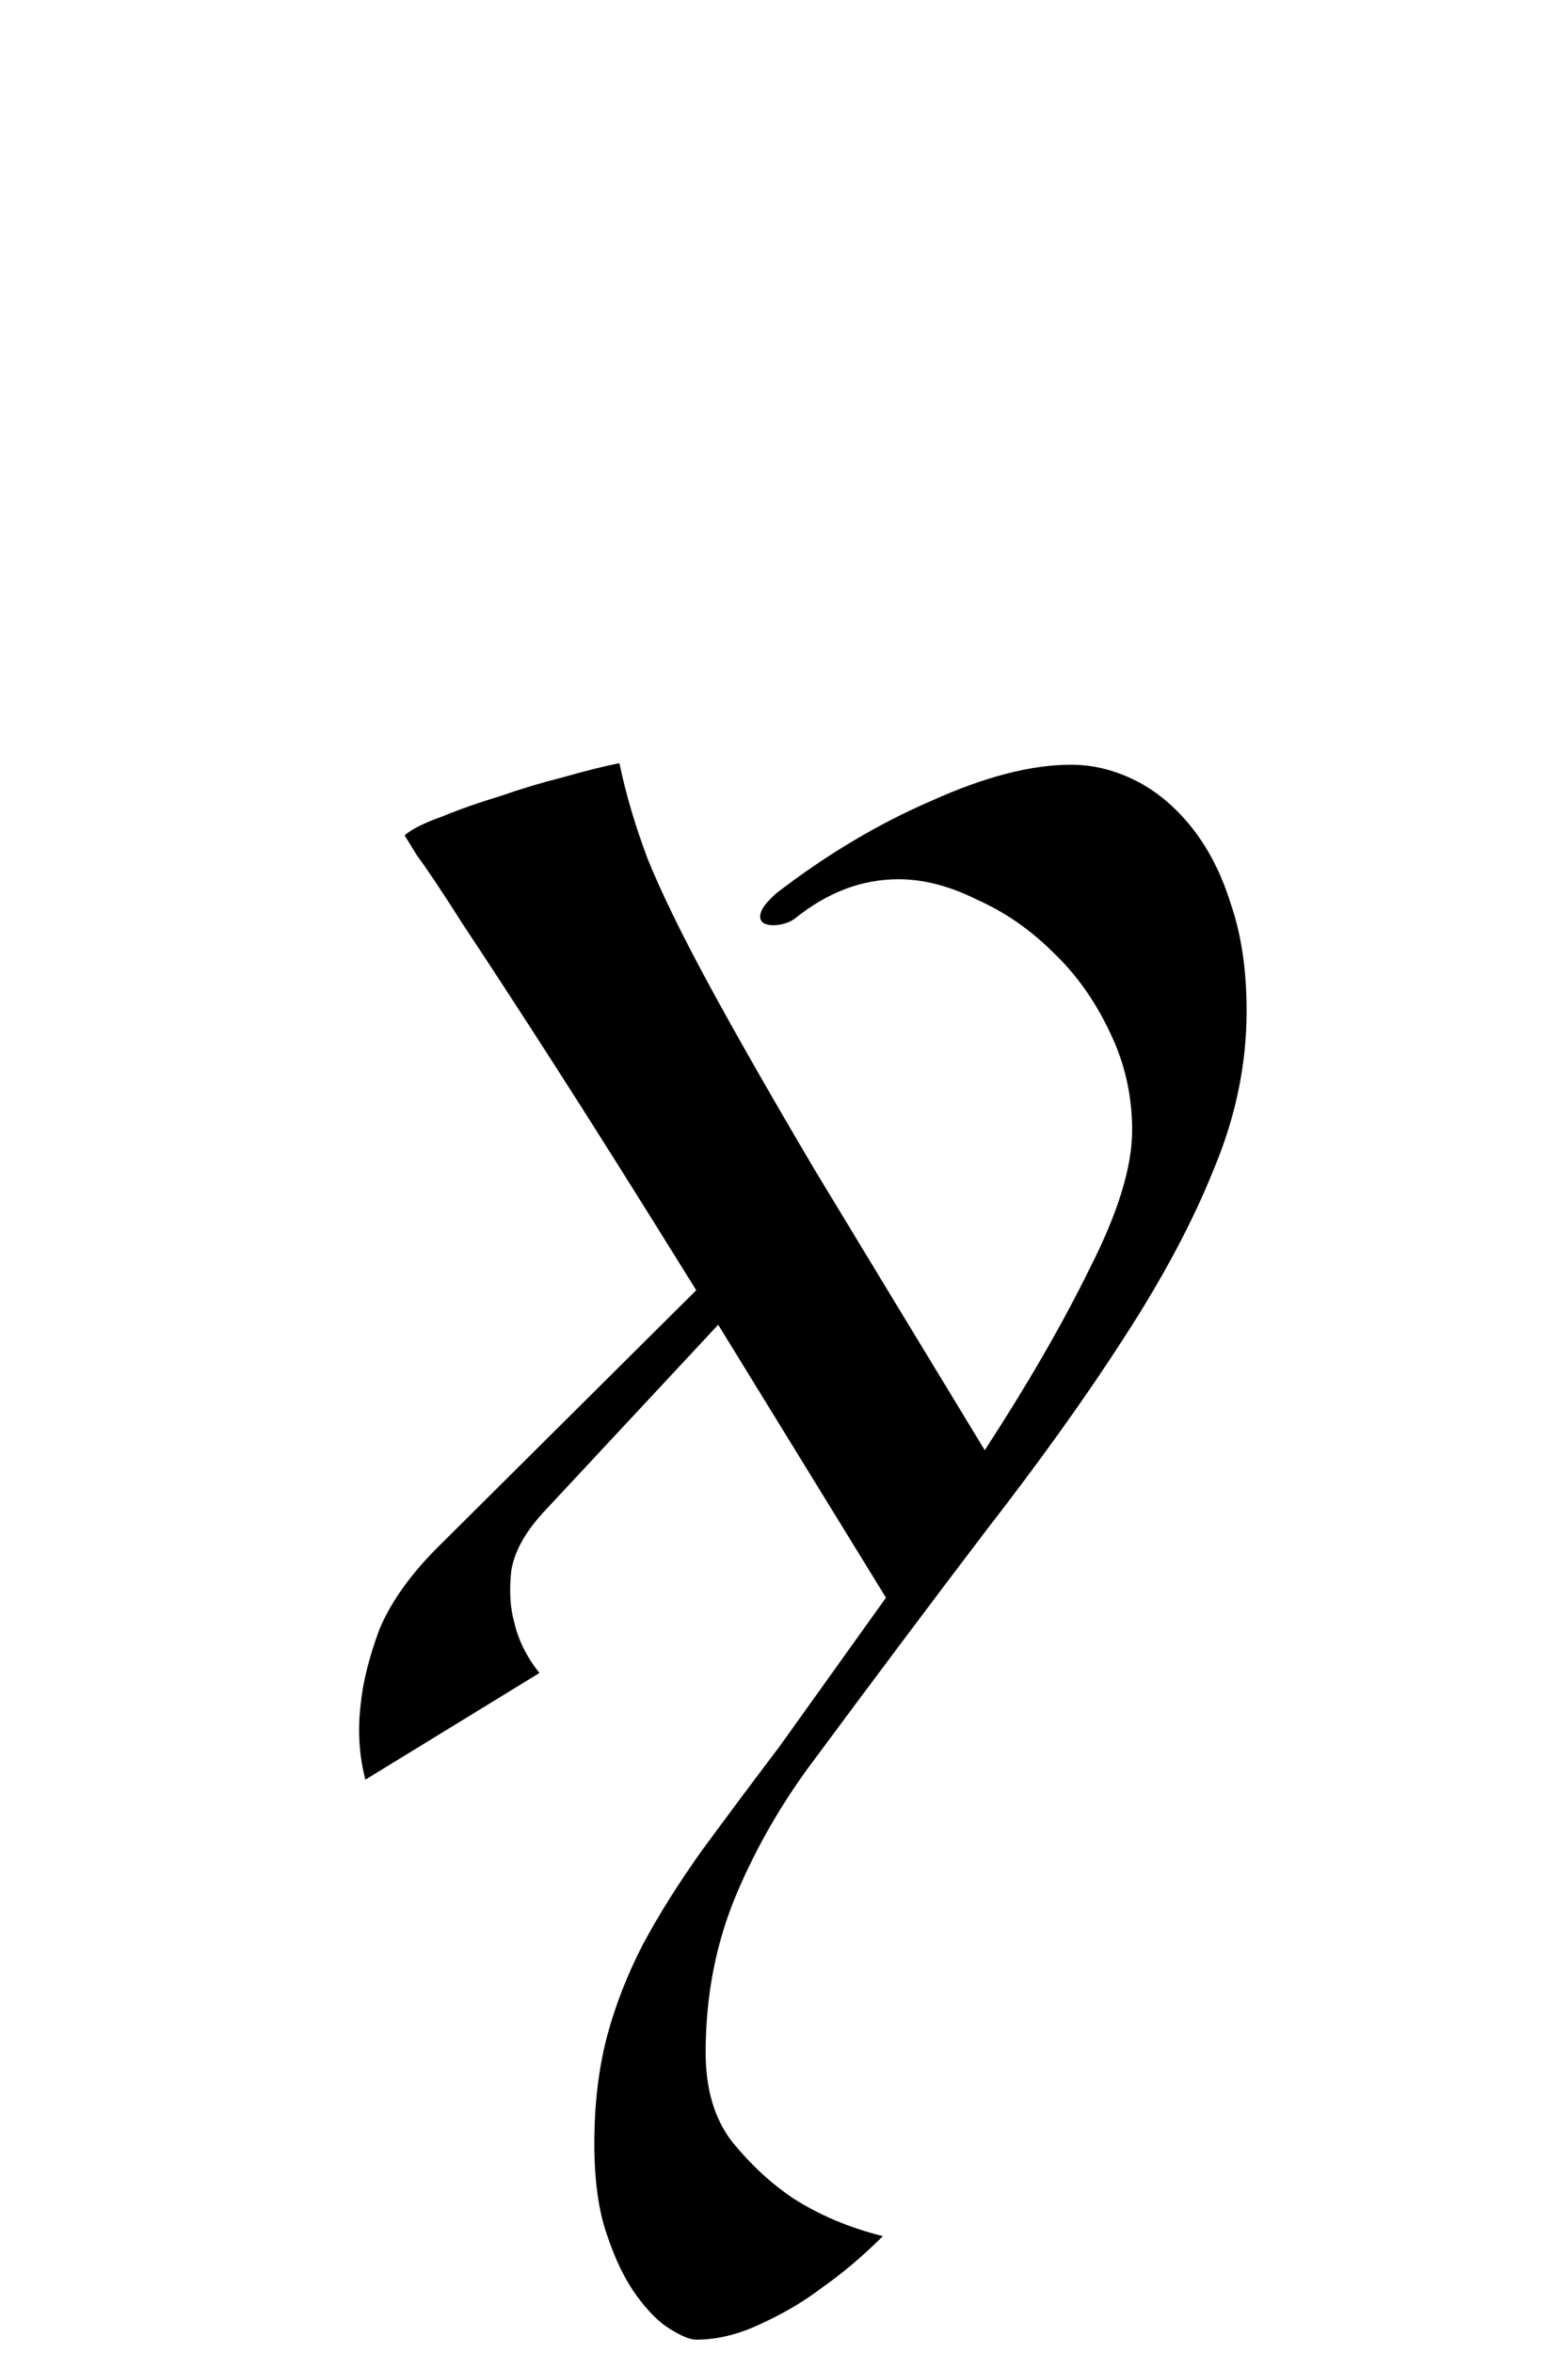 <?xml version="1.0" encoding="UTF-8" standalone="no"?>
<!-- Created with Inkscape (http://www.inkscape.org/) -->
<svg
   xmlns:svg="http://www.w3.org/2000/svg"
   xmlns="http://www.w3.org/2000/svg"
   version="1.0"
   width="32"
   height="48"
   id="svg2">
  <defs
     id="defs4" />
  <g
     id="layer1">
    <path
       d="M 16.225,18.736 C 16.14,18.8 16.033,18.843 15.905,18.864 C 15.777,18.885 15.67,18.875 15.585,18.832 C 15.521,18.789 15.5,18.725 15.521,18.64 C 15.542,18.533 15.649,18.395 15.841,18.224 C 16.865,17.435 17.921,16.805 19.009,16.336 C 20.097,15.845 21.046,15.6 21.857,15.6 C 22.305,15.6 22.742,15.707 23.169,15.92 C 23.596,16.133 23.98,16.453 24.321,16.88 C 24.662,17.307 24.929,17.829 25.121,18.448 C 25.334,19.067 25.441,19.792 25.441,20.624 C 25.441,21.712 25.217,22.789 24.769,23.856 C 24.342,24.923 23.734,26.064 22.945,27.28 C 22.177,28.475 21.238,29.787 20.129,31.216 C 19.041,32.645 17.825,34.267 16.481,36.08 C 15.862,36.933 15.361,37.829 14.977,38.768 C 14.593,39.728 14.401,40.763 14.401,41.872 C 14.401,42.619 14.582,43.227 14.945,43.696 C 15.329,44.165 15.745,44.549 16.193,44.848 C 16.726,45.189 17.334,45.445 18.017,45.616 C 17.612,46.021 17.196,46.373 16.769,46.672 C 16.406,46.949 15.99,47.195 15.521,47.408 C 15.073,47.621 14.636,47.728 14.209,47.728 C 14.081,47.728 13.9,47.653 13.665,47.504 C 13.452,47.376 13.228,47.152 12.993,46.832 C 12.758,46.512 12.556,46.096 12.385,45.584 C 12.214,45.093 12.129,44.475 12.129,43.728 C 12.129,42.939 12.214,42.213 12.385,41.552 C 12.556,40.912 12.801,40.283 13.121,39.664 C 13.441,39.067 13.836,38.437 14.305,37.776 C 14.774,37.136 15.308,36.421 15.905,35.632 L 18.081,32.592 L 14.657,27.024 L 11.137,30.8 C 10.732,31.227 10.497,31.643 10.433,32.048 C 10.39,32.453 10.412,32.805 10.497,33.104 C 10.582,33.467 10.753,33.808 11.009,34.128 L 7.457,36.304 C 7.329,35.813 7.297,35.301 7.361,34.768 C 7.404,34.32 7.532,33.808 7.745,33.232 C 7.98,32.677 8.374,32.123 8.929,31.568 L 14.209,26.32 C 13.057,24.464 12.097,22.939 11.329,21.744 C 10.561,20.549 9.942,19.6 9.473,18.896 C 9.025,18.192 8.705,17.712 8.513,17.456 C 8.342,17.179 8.257,17.04 8.257,17.04 C 8.406,16.912 8.662,16.784 9.025,16.656 C 9.388,16.507 9.782,16.368 10.209,16.24 C 10.636,16.091 11.062,15.963 11.489,15.856 C 11.937,15.728 12.321,15.632 12.641,15.568 C 12.769,16.187 12.961,16.837 13.217,17.52 C 13.494,18.203 13.91,19.056 14.465,20.08 C 15.02,21.104 15.745,22.373 16.641,23.888 C 17.558,25.403 18.71,27.301 20.097,29.584 C 20.972,28.24 21.686,27.003 22.241,25.872 C 22.817,24.741 23.105,23.803 23.105,23.056 C 23.105,22.352 22.956,21.691 22.657,21.072 C 22.358,20.432 21.974,19.888 21.505,19.44 C 21.036,18.971 20.513,18.608 19.937,18.352 C 19.382,18.075 18.849,17.936 18.337,17.936 C 17.59,17.936 16.886,18.203 16.225,18.736"
       id="text2389"
       style="font-size:32px;font-style:normal;font-variant:normal;font-weight:normal;font-stretch:normal;text-align:center;line-height:125%;writing-mode:lr-tb;text-anchor:middle;fill:#000000;fill-opacity:1;stroke:none;stroke-width:1px;stroke-linecap:butt;stroke-linejoin:miter;stroke-opacity:1;font-family:Lucida Grande;-inkscape-font-specification:Lucida Grande" />
  </g>
</svg>
